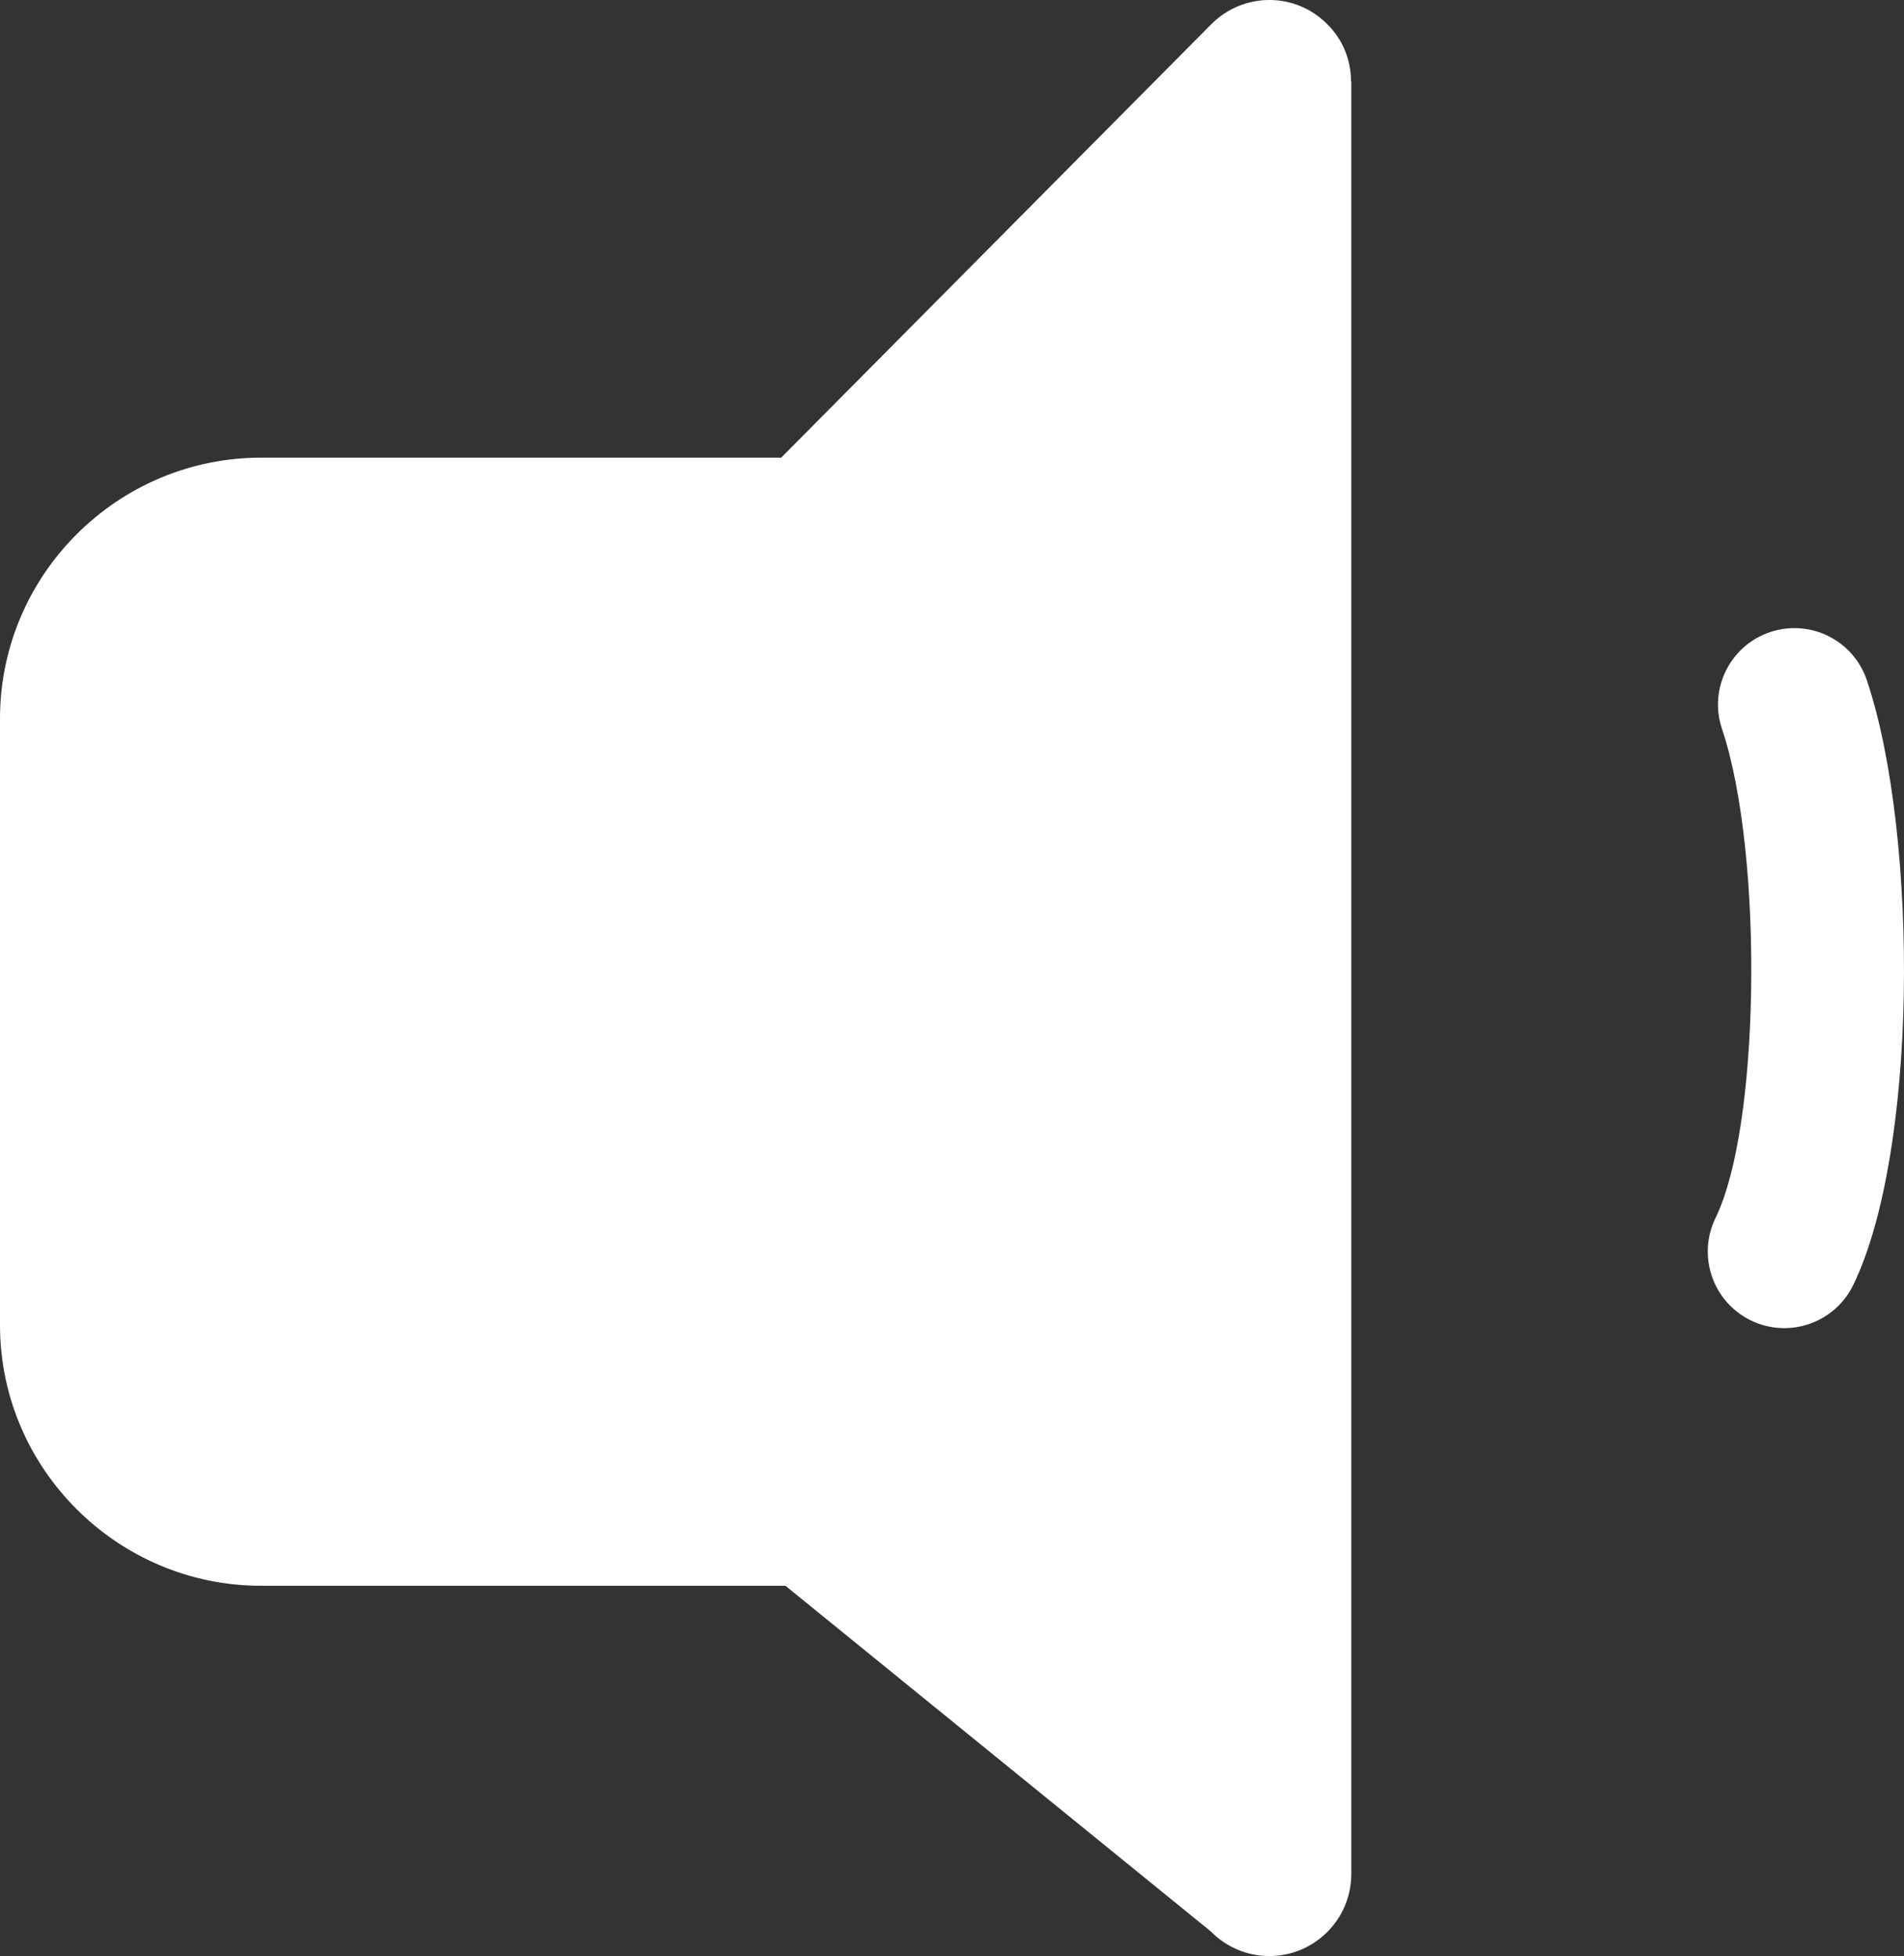 <svg xmlns="http://www.w3.org/2000/svg" shape-rendering="geometricPrecision" text-rendering="geometricPrecision" image-rendering="optimizeQuality" fill-rule="evenodd" clip-rule="evenodd" viewBox="0 0 498 511.558"><rect x="0" y="0" width="498" height="511.558" fill="#333333" stroke="none"/><path fill="#fff" fill-rule="nonzero" d="M68.244 119.69h136.073l112.55-113.4c8.341-8.342 21.839-8.409 30.175-.067 4.243 4.109 6.326 9.584 6.326 15.127h.067v468.767c0 11.796-9.579 21.441-21.447 21.441-5.996 0-11.404-2.474-15.317-6.454l-111.245-90.386H68.244c-18.772 0-35.852-7.686-48.174-20.008C7.686 382.387 0 365.313 0 346.541V187.929c0-18.772 7.686-35.847 20.008-48.163 12.826-12.831 30.075-20.076 48.236-20.076zm382.143 70.909c-3.499-10.463 2.145-21.794 12.608-25.293 10.463-3.499 21.794 2.144 25.293 12.607 6.886 20.445 10.206 52.183 9.652 82.363-.538 29.576-4.86 58.637-13.223 75.802-4.838 9.943-16.835 14.08-26.777 9.243-9.943-4.837-14.08-16.834-9.243-26.777 5.811-11.93 8.862-34.71 9.304-58.895.482-26.099-2.133-52.787-7.614-69.05z"/></svg>